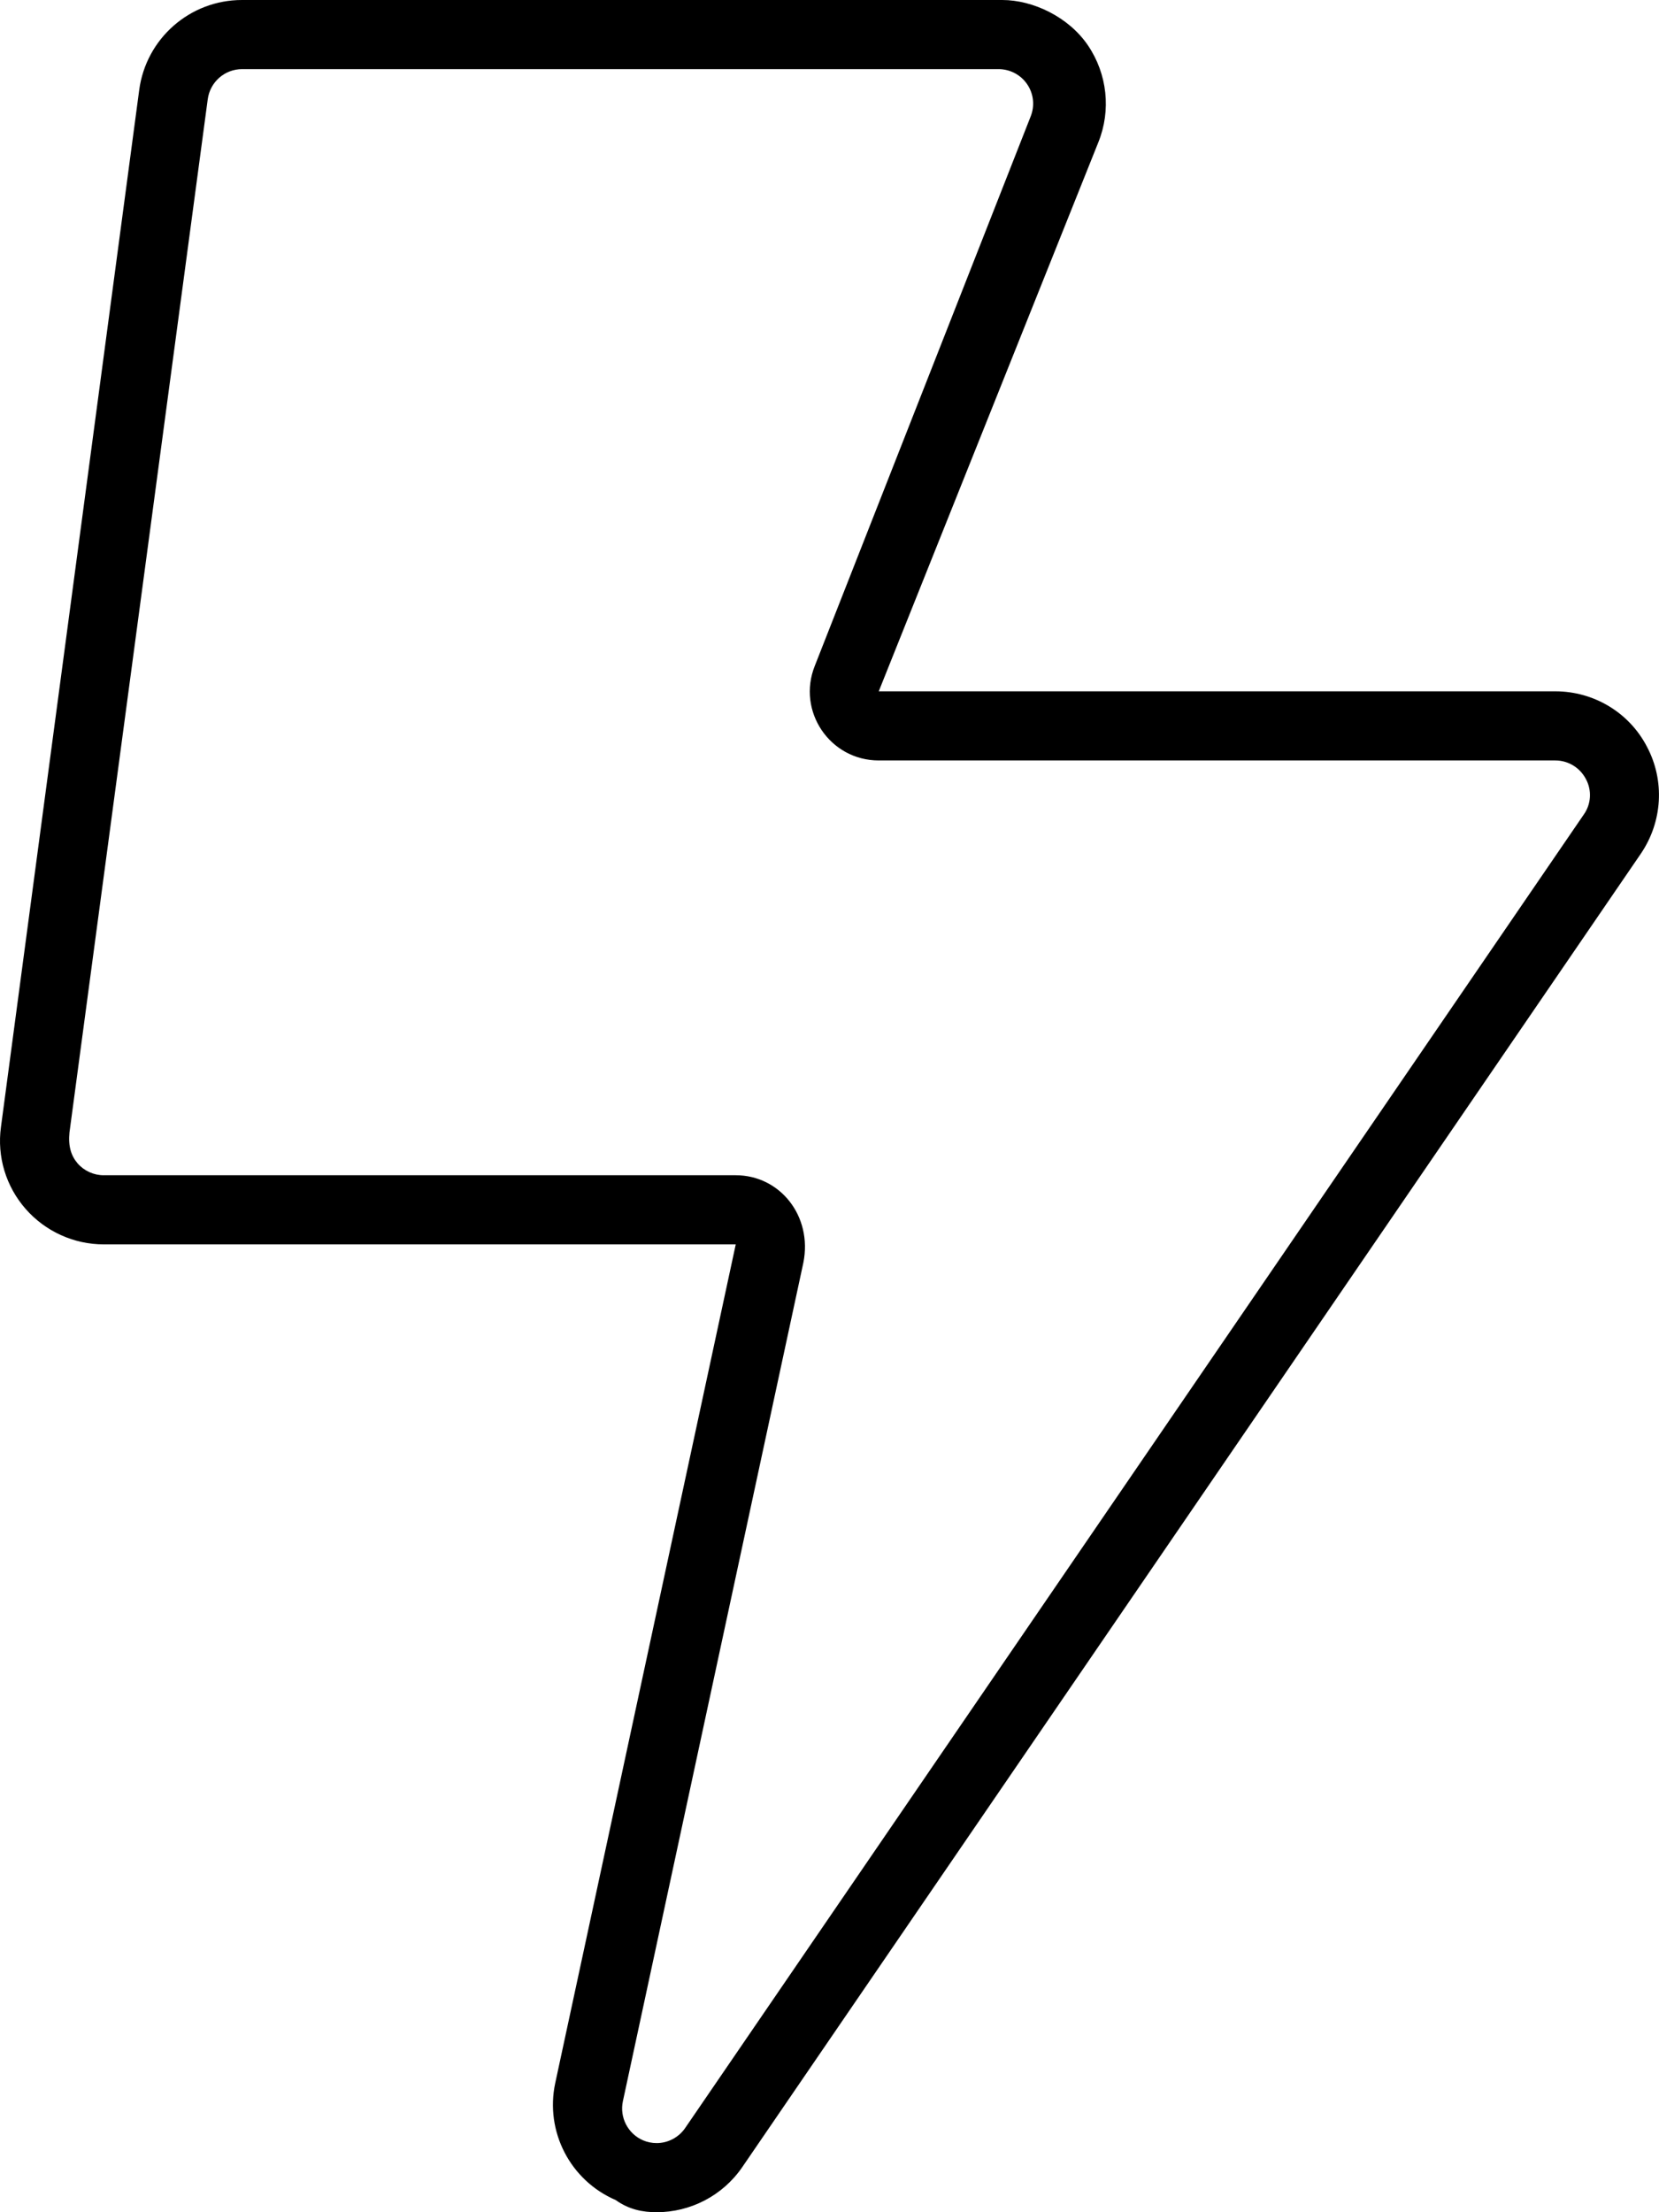 <svg xmlns="http://www.w3.org/2000/svg" viewBox="0 0 384 512"><!--! Font Awesome Pro 6.0.0-alpha3 by @fontawesome - https://fontawesome.com License - https://fontawesome.com/license (Commercial License) --><path d="M381.2 172.8C377.1 164.9 368.9 160 360 160h-156.6l50.84-127.1c2.969-7.375 2.062-15.78-2.406-22.38S239.1 0 232 0h-176C43.97 0 33.81 8.906 32.22 20.84l-32 240C-.718 267.7 1.376 274.6 5.938 279.8C10.5 285 17.09 288 24 288h146.3l-41.78 194.1c-2.406 11.22 3.469 22.56 14 27.09C145.6 511.4 148.8 512 152 512c7.719 0 15.22-3.75 19.81-10.44l208-304C384.8 190.2 385.4 180.7 381.2 172.8zM366.6 188.5L158.6 492.5C157.1 494.7 154.6 496 152 496c-1.104 0-2.168-.217-3.145-.635c-3.512-1.512-5.48-5.312-4.68-9.045l41.78-194.1C188.1 281.4 180.5 272 170.3 272H24c-2.305 0-4.508-1.004-6.018-2.719C16.46 267.5 15.76 265.3 16.08 262.1l32-239.1C48.61 18.98 52.01 16 56.03 16h175.1c2.664 0 5.141 1.311 6.631 3.508c1.49 2.201 1.793 4.977 .795 7.455L188.6 154.1C184.4 164.6 192.1 176 203.4 176h156.6c2.967 0 5.676 1.641 7.068 4.281C368.5 182.9 368.3 186.1 366.6 188.5z"/></svg>